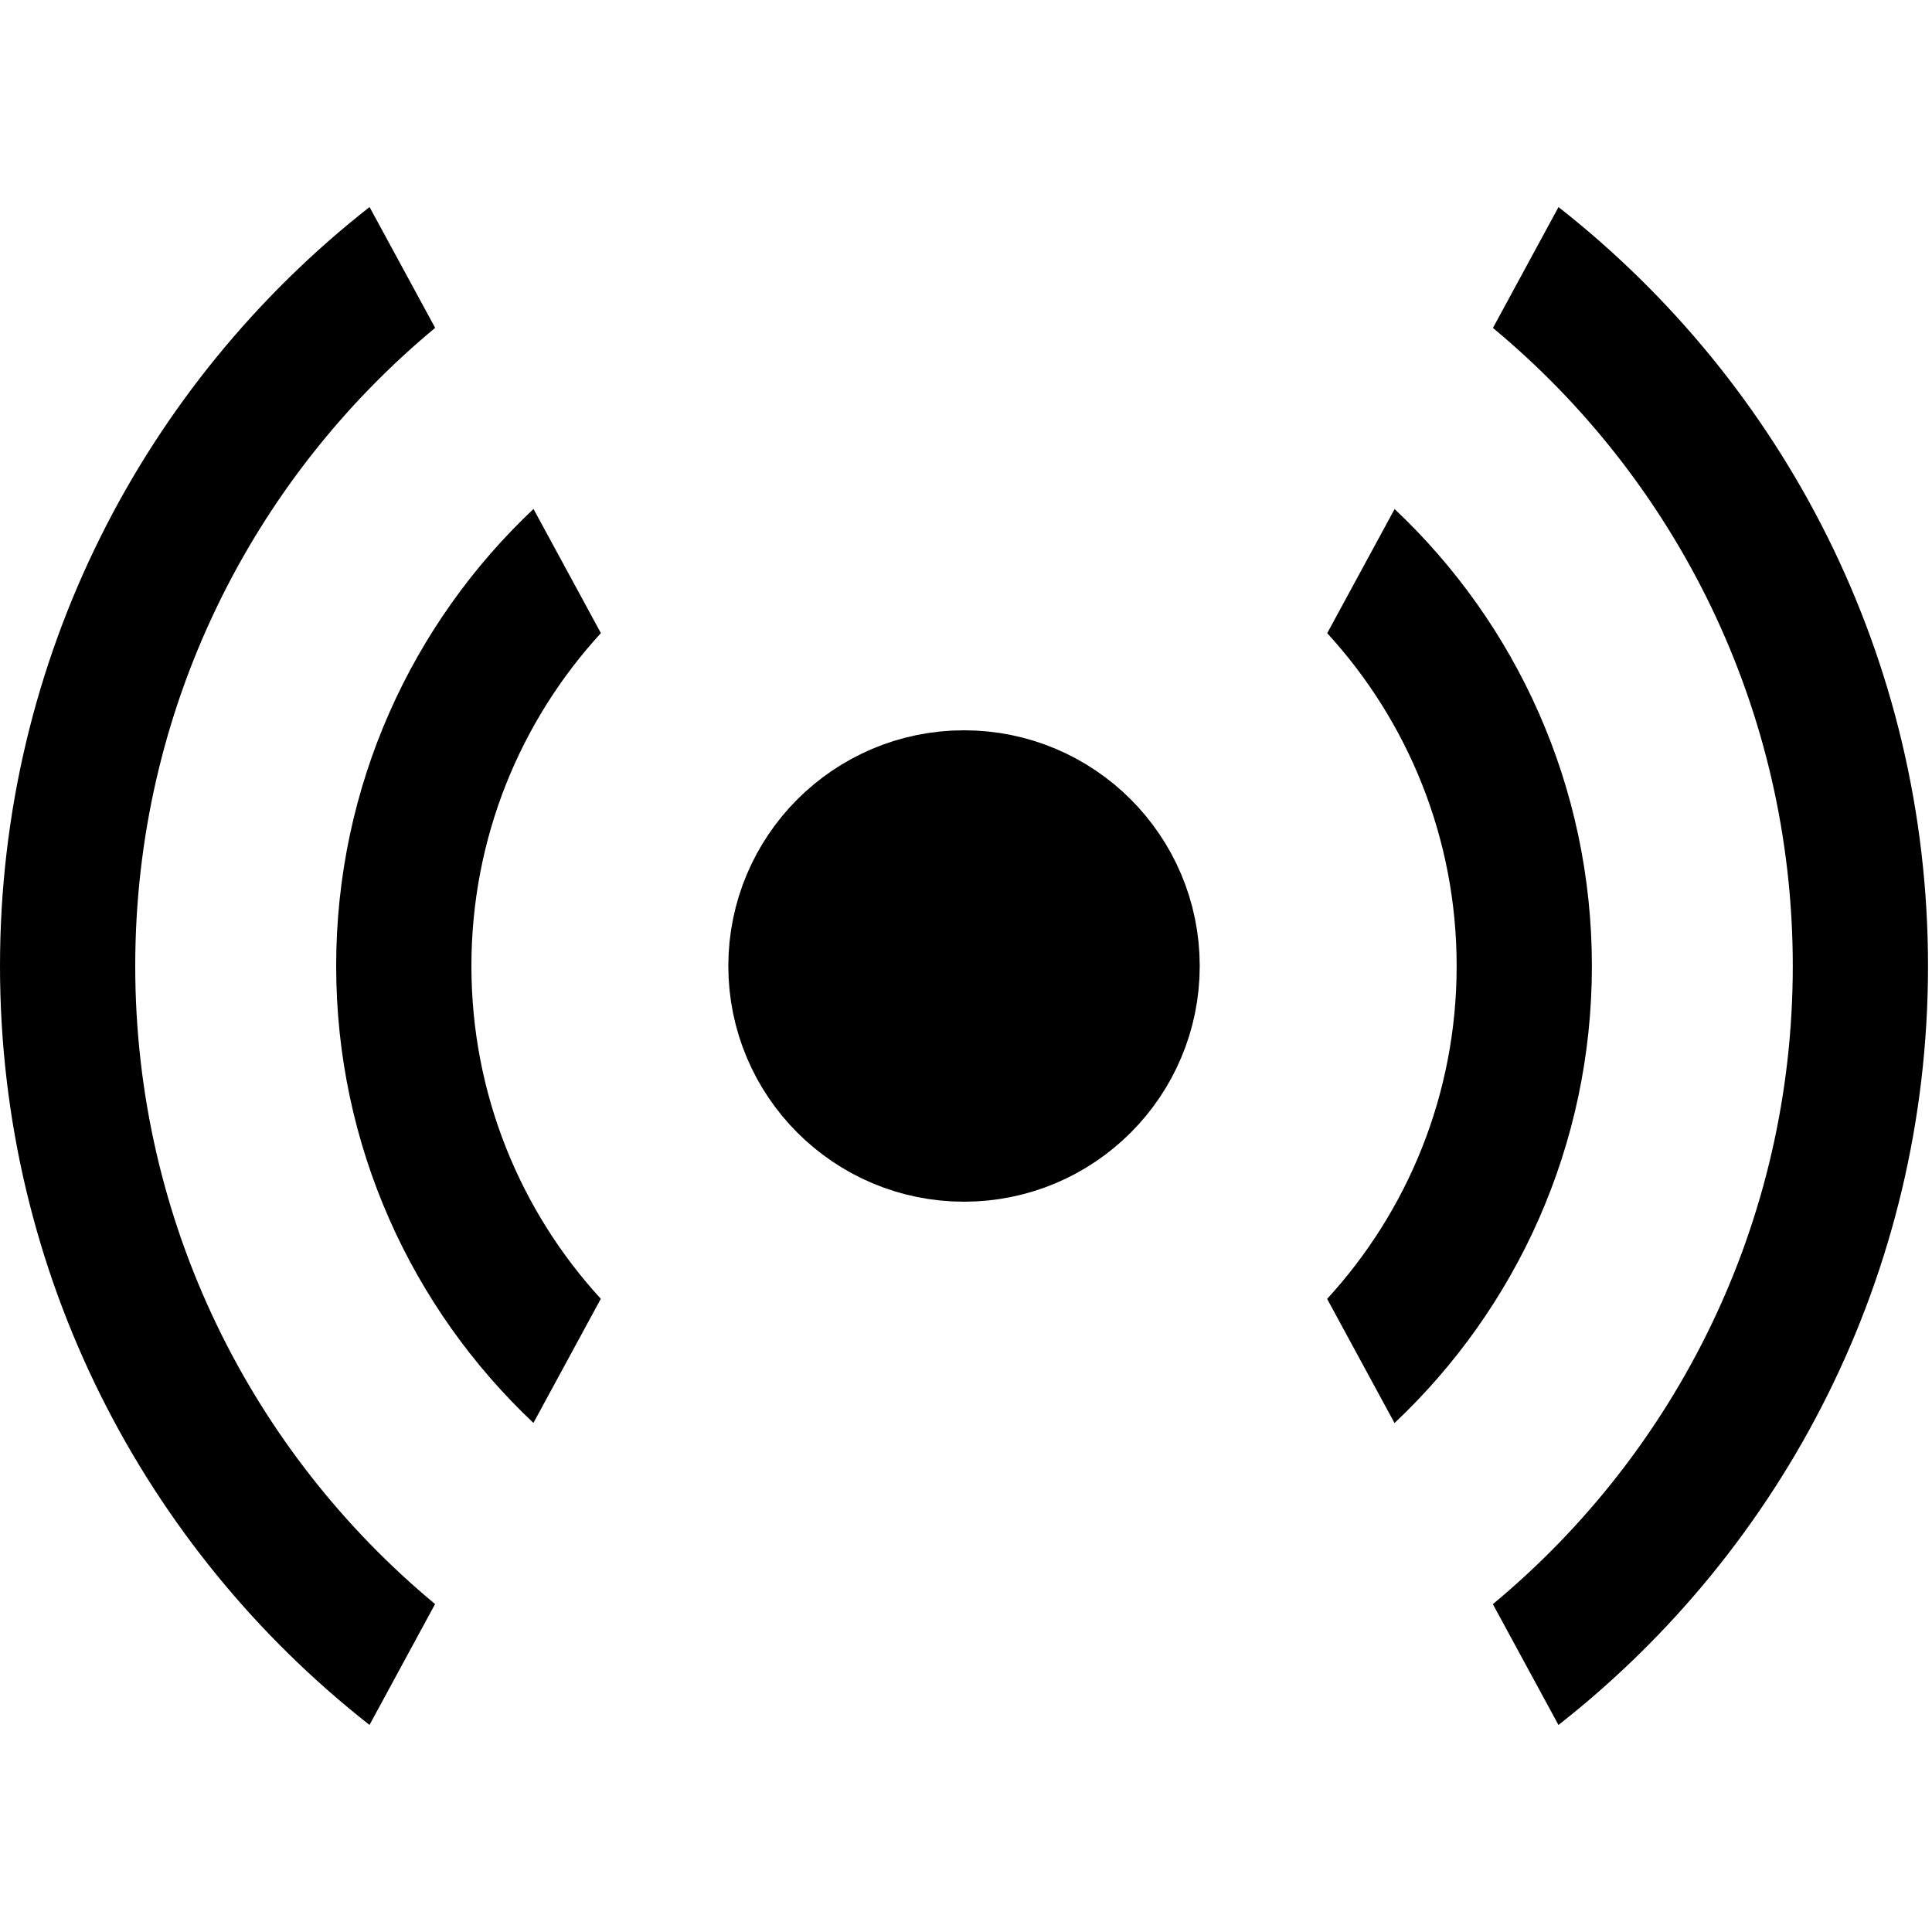 <svg width="50" height="50" viewBox="0 0 50 50" fill="none" xmlns="http://www.w3.org/2000/svg">
<circle cx="24.949" cy="25" r="4.35" fill="black" stroke="black" stroke-width="3.5"/>
<path fill-rule="evenodd" clip-rule="evenodd" d="M34.348 16.387C36.428 18.655 37.698 21.679 37.698 25C37.698 28.321 36.428 31.346 34.346 33.615L36.09 36.828C39.235 33.864 41.198 29.661 41.198 25C41.198 20.339 39.236 16.137 36.092 13.174L34.348 16.387ZM15.551 16.385L13.807 13.172C10.662 16.135 8.7 20.338 8.7 25C8.7 29.66 10.662 33.862 13.805 36.825L15.549 33.613C13.469 31.344 12.2 28.32 12.2 25C12.2 21.678 13.47 18.654 15.551 16.385Z" fill="black"/>
<path fill-rule="evenodd" clip-rule="evenodd" d="M38.637 8.487C43.378 12.421 46.397 18.358 46.397 25C46.397 31.643 43.377 37.581 38.635 41.515L40.333 44.642C46.156 40.075 49.897 32.974 49.897 25C49.897 17.026 46.156 9.926 40.334 5.359L38.637 8.487ZM11.262 8.485L9.564 5.358C3.741 9.925 -8.13941e-06 17.026 -8.48798e-06 25C-8.83651e-06 32.974 3.741 40.074 9.563 44.641L11.26 41.513C6.519 37.579 3.5 31.642 3.5 25C3.5 18.357 6.52 12.419 11.262 8.485Z" fill="black"/>
</svg>
